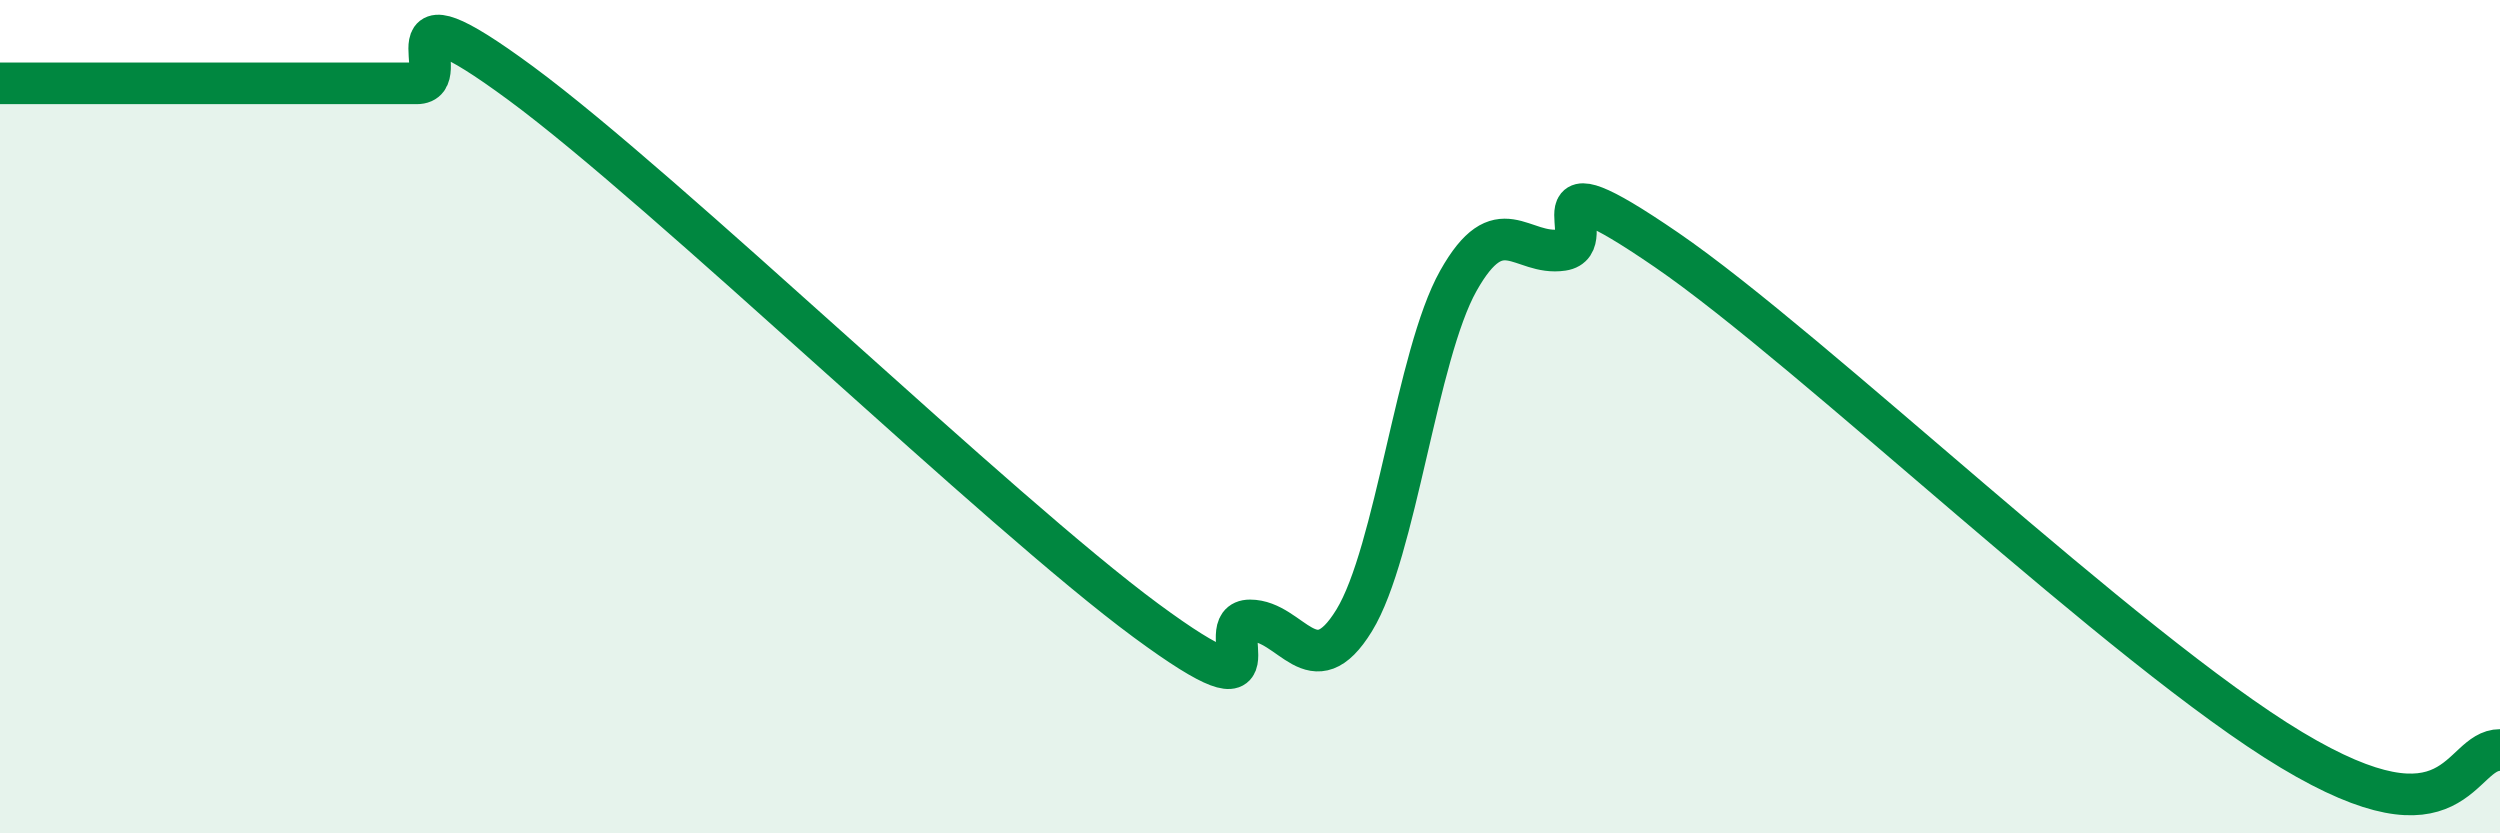 
    <svg width="60" height="20" viewBox="0 0 60 20" xmlns="http://www.w3.org/2000/svg">
      <path
        d="M 0,2 C 0.5,2 1.5,2 2.5,2 C 3.5,2 4,2 5,2 C 6,2 6.5,2 7.5,2 C 8.5,2 9,2 10,2 C 11,2 9,-0.58 12.5,2 C 16,4.58 24,12.31 27.5,14.89 C 31,17.47 29,14.89 30,14.89 C 31,14.89 31.5,16.52 32.5,14.89 C 33.5,13.26 34,8.52 35,6.74 C 36,4.96 36.5,6.15 37.5,6 C 38.5,5.85 36.5,3.6 40,6 C 43.5,8.4 51,15.6 55,18 C 59,20.4 59,18 60,18L60 20L0 20Z"
        fill="#008740"
        opacity="0.1"
        stroke-linecap="round"
        stroke-linejoin="round"
      />
      <path
        d="M 0,2 C 0.5,2 1.5,2 2.5,2 C 3.5,2 4,2 5,2 C 6,2 6.5,2 7.5,2 C 8.5,2 9,2 10,2 C 11,2 9,-0.58 12.5,2 C 16,4.58 24,12.31 27.5,14.89 C 31,17.47 29,14.89 30,14.89 C 31,14.89 31.5,16.52 32.5,14.89 C 33.5,13.26 34,8.52 35,6.74 C 36,4.96 36.5,6.15 37.5,6 C 38.5,5.85 36.5,3.6 40,6 C 43.5,8.4 51,15.6 55,18 C 59,20.4 59,18 60,18"
        stroke="#008740"
        stroke-width="1"
        fill="none"
        stroke-linecap="round"
        stroke-linejoin="round"
      />
    </svg>
  